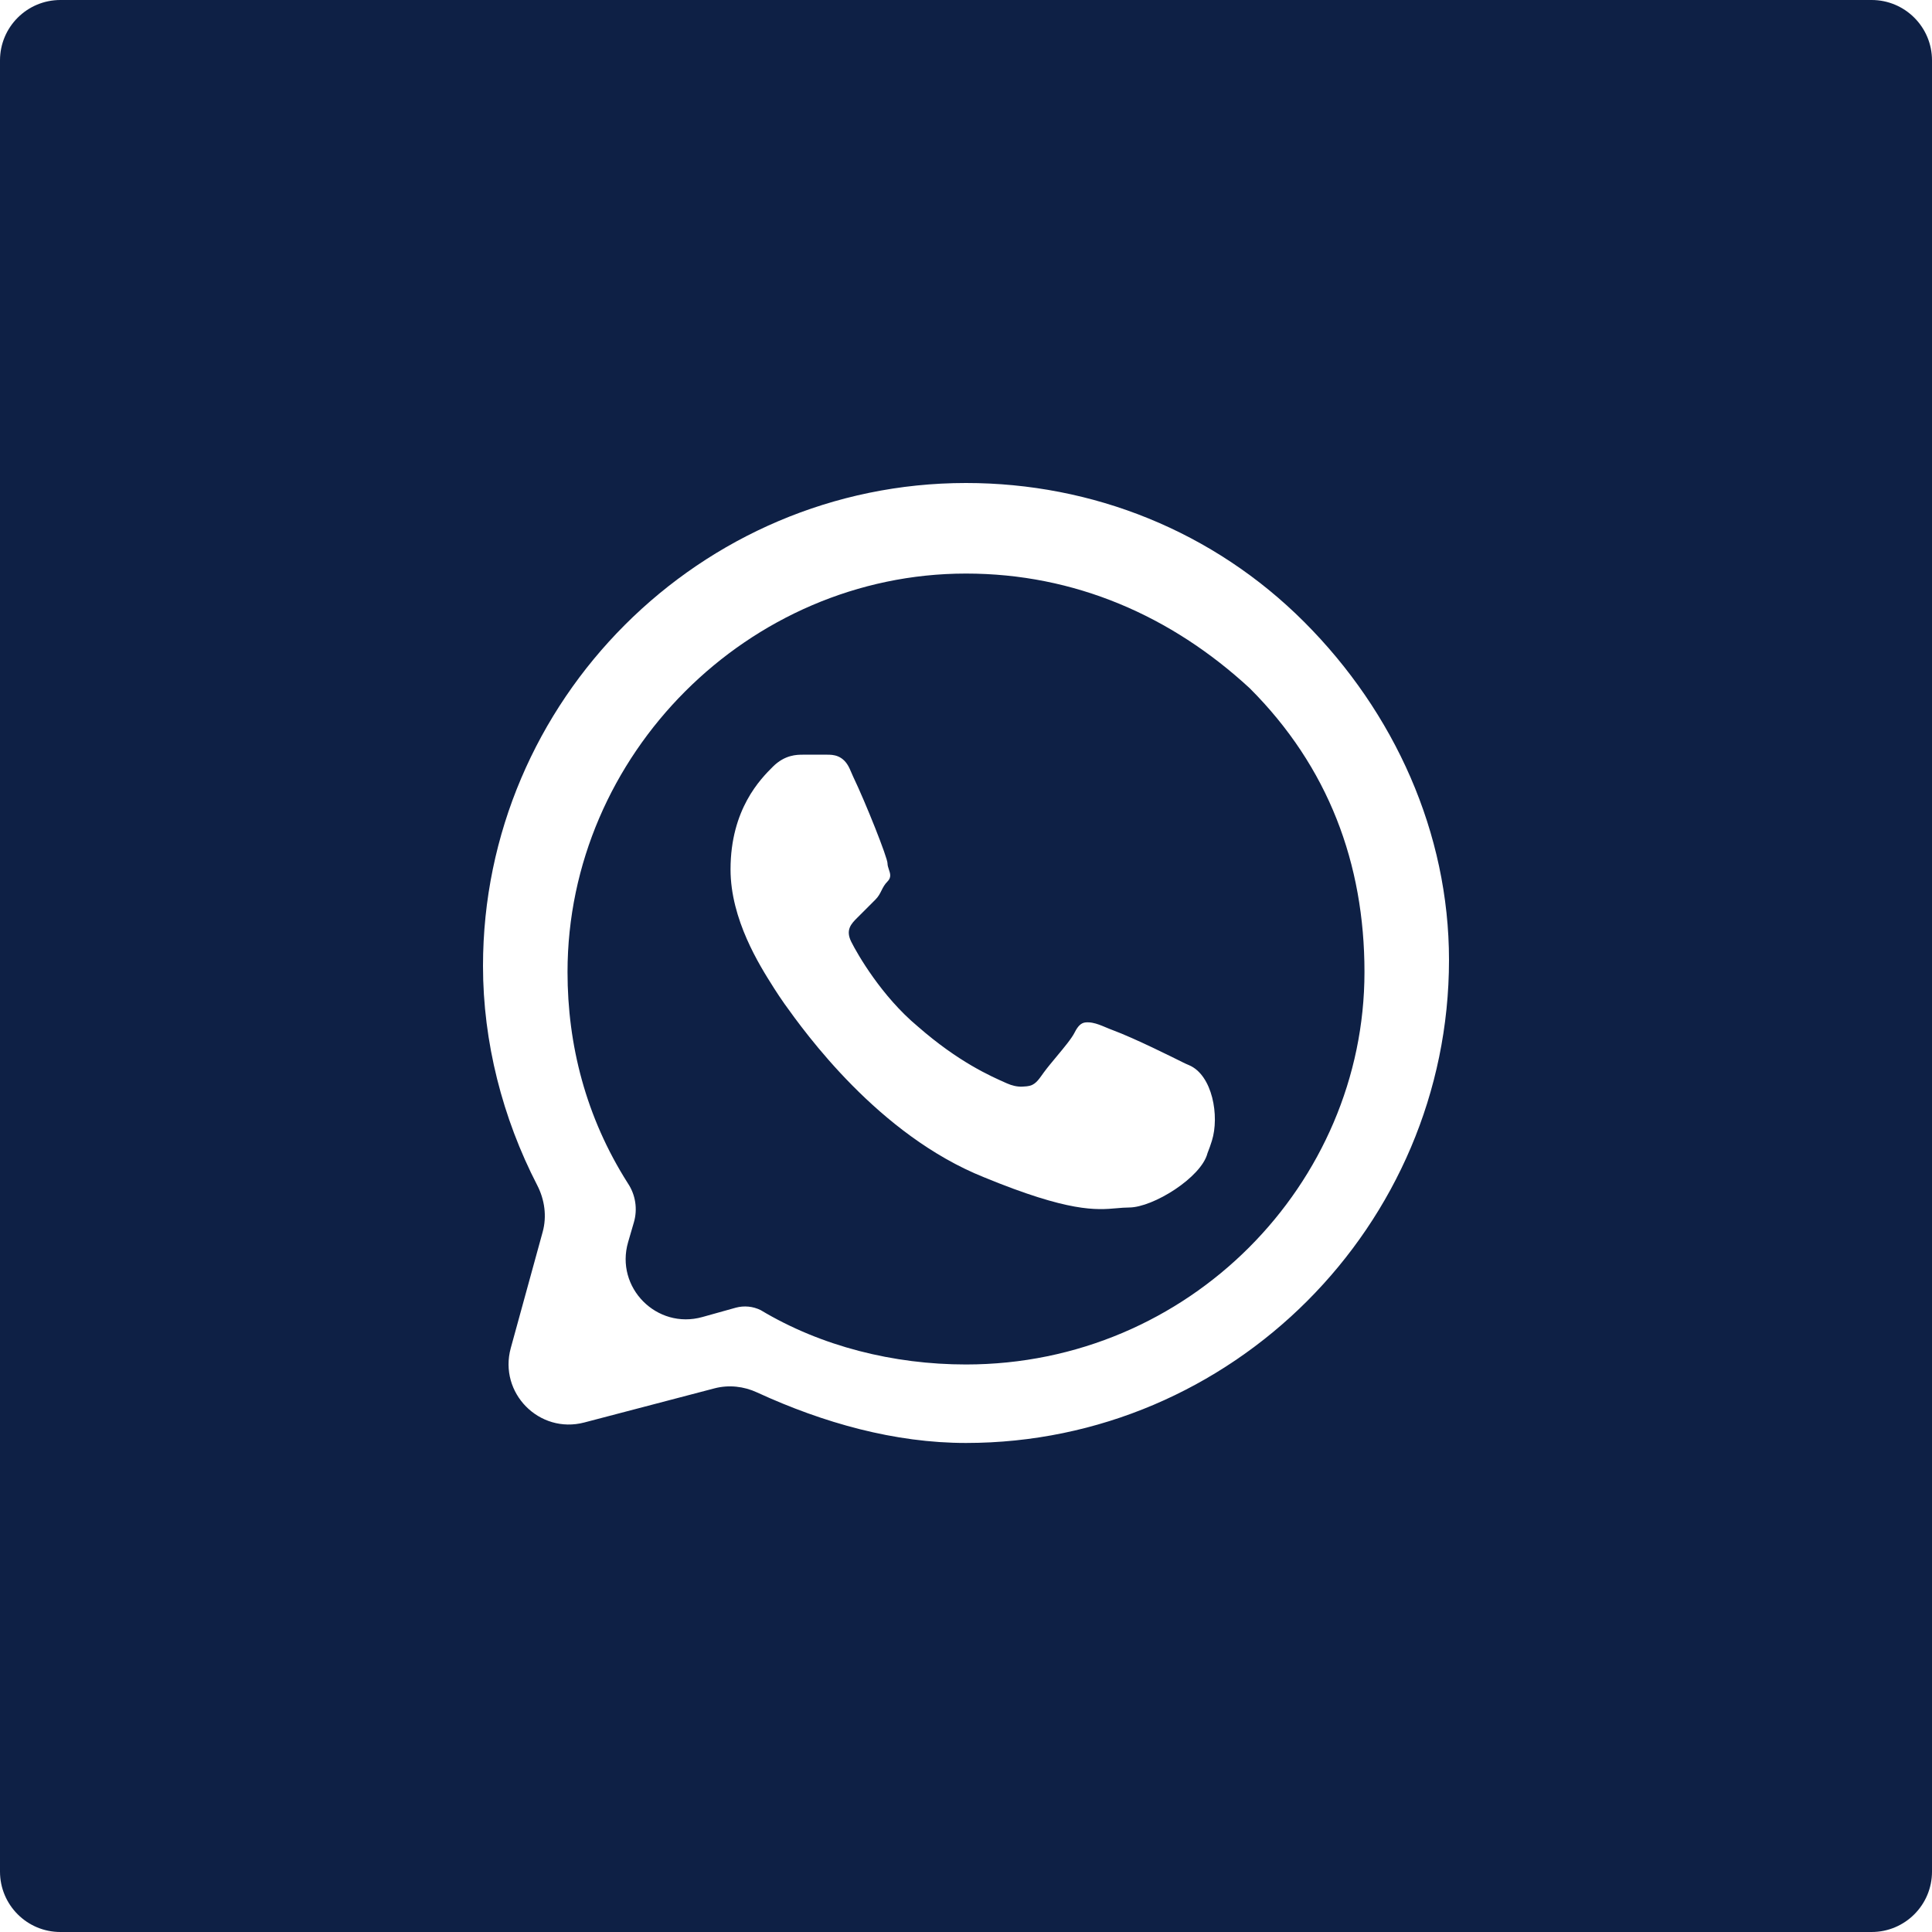 <?xml version="1.0" encoding="UTF-8"?> <svg xmlns="http://www.w3.org/2000/svg" width="32" height="32" viewBox="0 0 32 32" fill="none"><path fill-rule="evenodd" clip-rule="evenodd" d="M12.6 21.7C13.6 22.3 14.8 22.6 16 22.6C19.7 22.6 22.6 19.6 22.6 16.1C22.6 14.3 22 12.7 20.7 11.4C19.4 10.2 17.8 9.5 16 9.5C12.4 9.5 9.4 12.5 9.4 16.1C9.4 17.3 9.7 18.5 10.4 19.6C10.527 19.79 10.563 20.027 10.499 20.246L10.404 20.572C10.184 21.325 10.878 22.026 11.634 21.814L12.185 21.66C12.323 21.622 12.471 21.636 12.6 21.7ZM17.976 16.935C18.13 16.918 18.281 17.008 18.427 17.061C18.797 17.198 19.443 17.522 19.6 17.6C19.631 17.616 19.662 17.629 19.693 17.642C20.084 17.807 20.2 18.489 20.073 18.894C20.053 18.96 20.028 19.029 20 19.1C19.9 19.5 19.1 20 18.7 20C18.632 20 18.567 20.006 18.498 20.012C18.158 20.042 17.712 20.081 16.3 19.5C14.547 18.799 13.332 17.1 12.991 16.623C12.932 16.54 12.876 16.454 12.821 16.369C12.816 16.36 12.809 16.35 12.803 16.34C12.582 15.991 12.1 15.23 12.1 14.4C12.1 13.4 12.6 12.9 12.8 12.7C13 12.5 13.2 12.5 13.3 12.5H13.7C13.792 12.5 13.969 12.5 14.074 12.734C14.094 12.777 14.111 12.821 14.131 12.864C14.339 13.297 14.7 14.205 14.7 14.3C14.7 14.333 14.711 14.367 14.722 14.4C14.745 14.467 14.767 14.533 14.7 14.6C14.65 14.65 14.625 14.7 14.6 14.75C14.575 14.8 14.55 14.85 14.5 14.9L14.2 15.2C14.1 15.3 14 15.4 14.1 15.6C14.2 15.8 14.6 16.5 15.2 17C15.875 17.591 16.408 17.825 16.678 17.944C16.759 17.98 16.846 18.002 16.934 17.998C16.983 17.996 17.025 17.992 17.062 17.982C17.166 17.954 17.224 17.85 17.288 17.764C17.347 17.683 17.424 17.592 17.5 17.5C17.625 17.35 17.75 17.2 17.8 17.1C17.854 16.993 17.907 16.943 17.976 16.935Z" fill="#0E2045"></path><path fill-rule="evenodd" clip-rule="evenodd" d="M0 1C0 0.448 0.448 0 1 0H31C31.552 0 32 0.448 32 1V31C32 31.552 31.552 32 31 32H1C0.448 32 0 31.552 0 31V1ZM16 8C18.1 8 20.1 8.8 21.6 10.3C23.1 11.8 24 13.8 24 15.9C24 20.3 20.4 23.9 16 23.9C14.822 23.9 13.643 23.571 12.539 23.063C12.319 22.961 12.071 22.934 11.836 22.995L9.677 23.561C8.932 23.756 8.256 23.071 8.46 22.328L8.988 20.406C9.06 20.146 9.021 19.87 8.898 19.631C8.323 18.518 8 17.259 8 16C8 11.6 11.6 8 16 8Z" fill="#0E2045"></path></svg> 